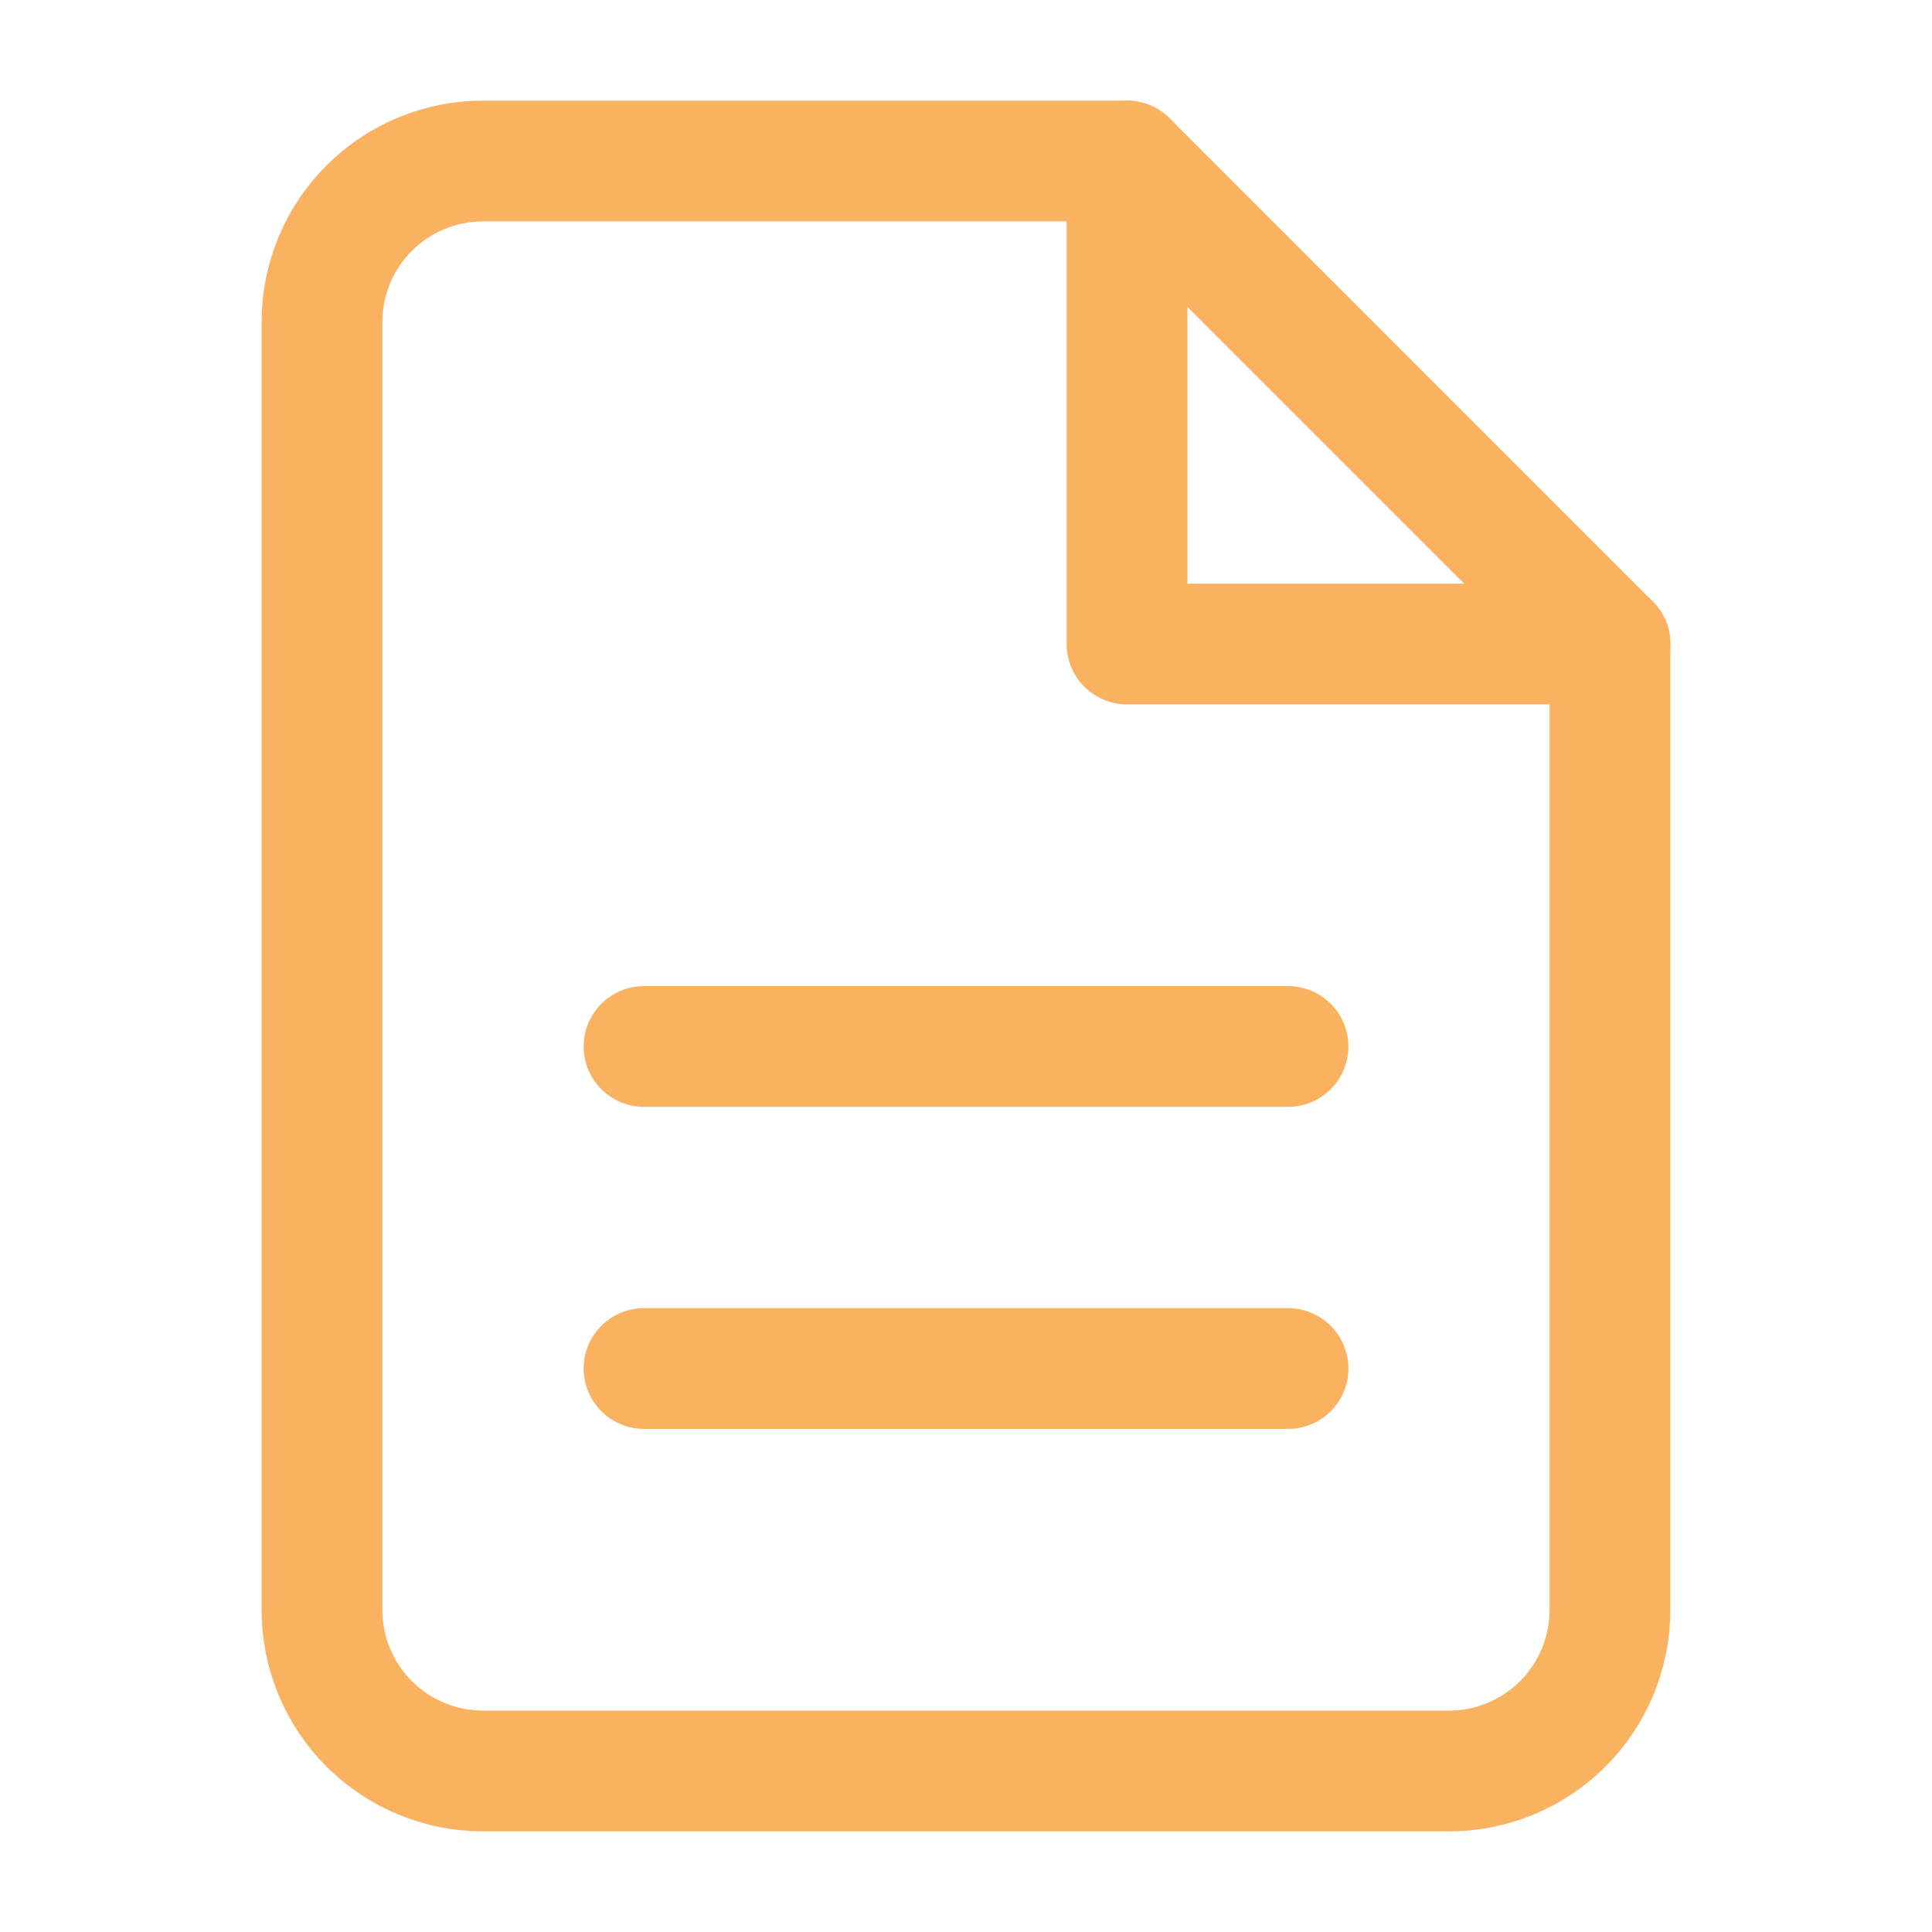 <svg width="32" height="32" viewBox="0 0 32 32" fill="none" xmlns="http://www.w3.org/2000/svg">
<path d="M18.666 2.667H8C7.292 2.667 6.614 2.948 6.114 3.448C5.614 3.948 5.333 4.626 5.333 5.333V26.667C5.333 27.374 5.614 28.052 6.114 28.552C6.614 29.052 7.292 29.333 8 29.333H24C24.707 29.333 25.385 29.052 25.885 28.552C26.385 28.052 26.666 27.374 26.666 26.667V10.667L18.666 2.667Z" stroke="#FAB261" stroke-width="2" stroke-linecap="round" stroke-linejoin="round"/>
<path d="M18.667 2.667V10.667H26.667" stroke="#FAB261" stroke-width="2" stroke-linecap="round" stroke-linejoin="round"/>
<path d="M10.667 17.333H21.334" stroke="#FAB261" stroke-width="2" stroke-linecap="round" stroke-linejoin="round"/>
<path d="M10.667 22.667H21.334" stroke="#FAB261" stroke-width="2" stroke-linecap="round" stroke-linejoin="round"/>
</svg>
